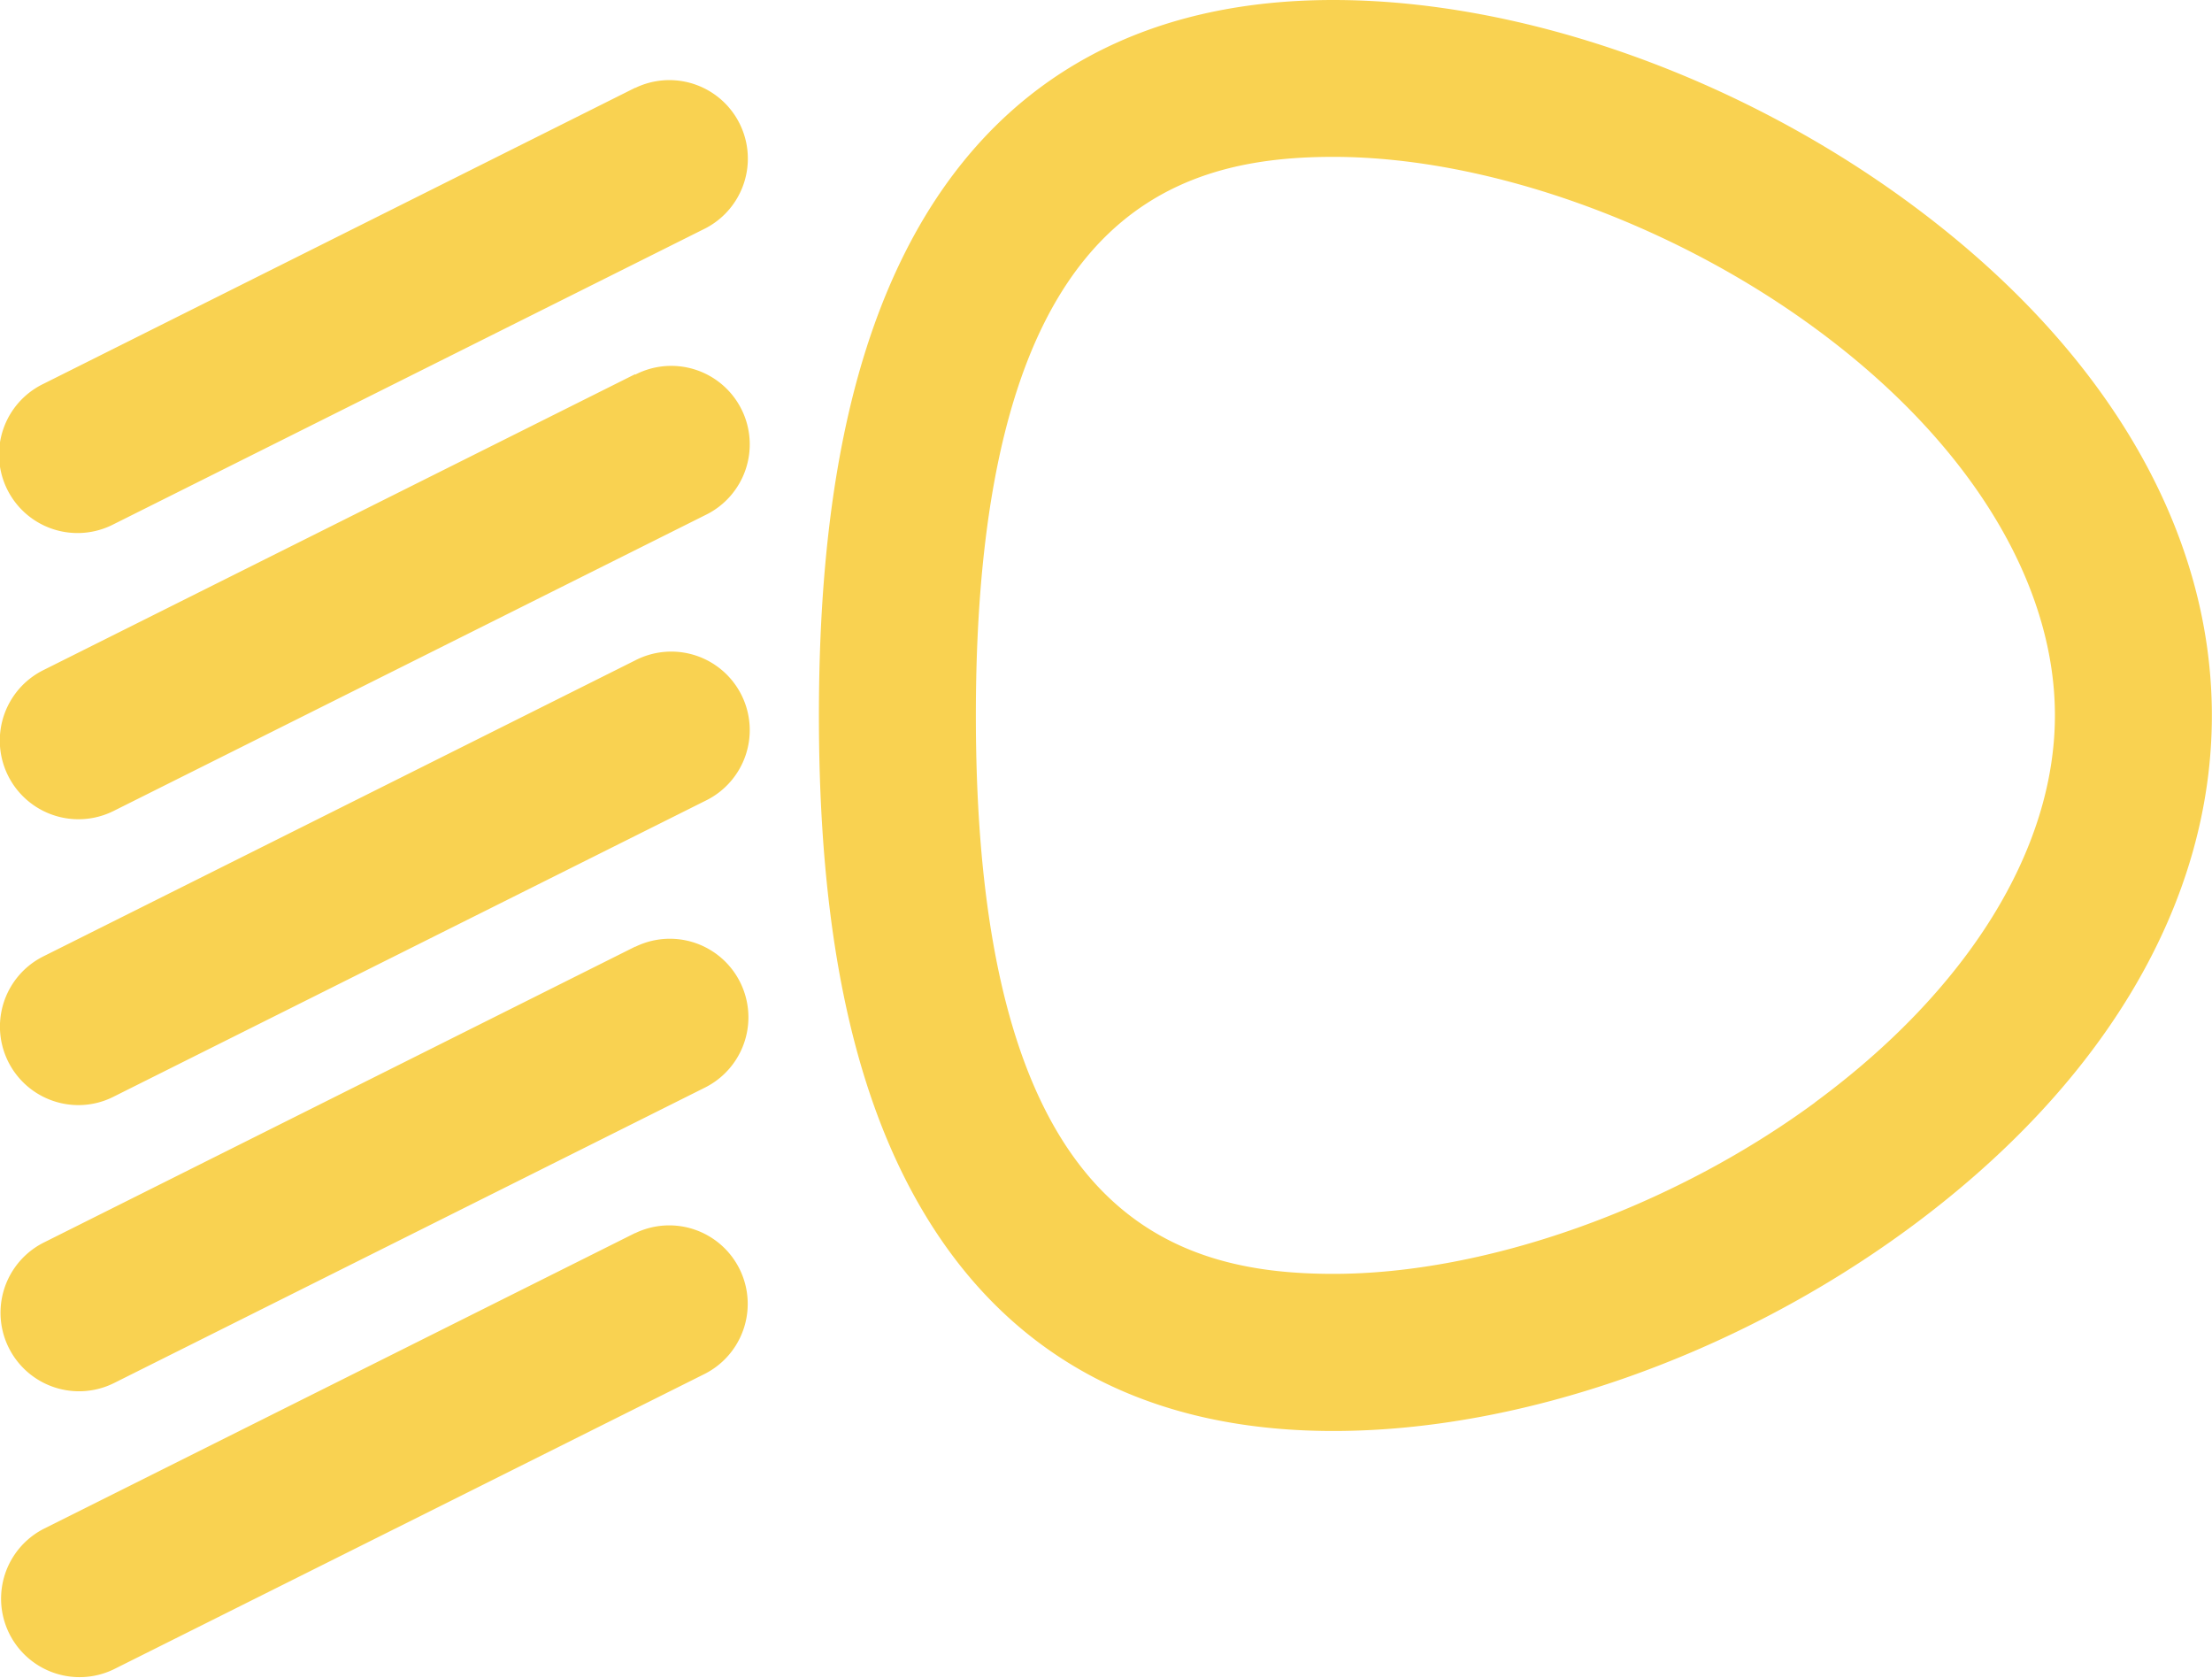<svg fill="#F9D251" data-name="Слой 1" xmlns="http://www.w3.org/2000/svg" viewBox="0 0 169.12 128.23"><path d="M145.86 15.42C132.67 5.76 116.26 0 101.94 0S76.88 5.81 70.29 17.27c-5.16 9-7.68 21.21-7.68 37.42s2.51 28.44 7.68 37.42c6.59 11.46 17.25 17.27 31.65 17.27s30.74-5.76 43.92-15.42c15-11 23.25-24.93 23.25-39.27s-8.26-28.29-23.25-39.27zm-7.09 68.85c-11 8.08-25.15 13.1-36.83 13.1-12.72 0-27.33-4.85-27.33-42.68s14.61-42.7 27.33-42.7c11.68 0 25.79 5 36.83 13.1 11.66 8.54 18.34 19.32 18.34 29.59s-6.68 21-18.34 29.58zM48.56 6.71L3.32 29.34a6 6 0 1 0 5.37 10.73l45.25-22.62a6 6 0 0 0-5.37-10.73zm0 21.89L3.32 51.22a6.015 6.015 0 0 0 5.36 10.77l45.25-22.62a6 6 0 1 0-5.37-10.73zm0 21.88L3.32 73.1A6 6 0 0 0 6 84.47a5.93 5.93 0 0 0 2.68-.64l45.25-22.62a6 6 0 1 0-5.37-10.73zm0 21.88L3.32 94.99a6.004 6.004 0 0 0 5.37 10.74l45.25-22.62a6.004 6.004 0 0 0-5.37-10.74zm0 21.89L3.32 116.87a6 6 0 0 0 5.37 10.73l45.24-22.61a6 6 0 0 0-5.37-10.73zm0 0"/></svg>
